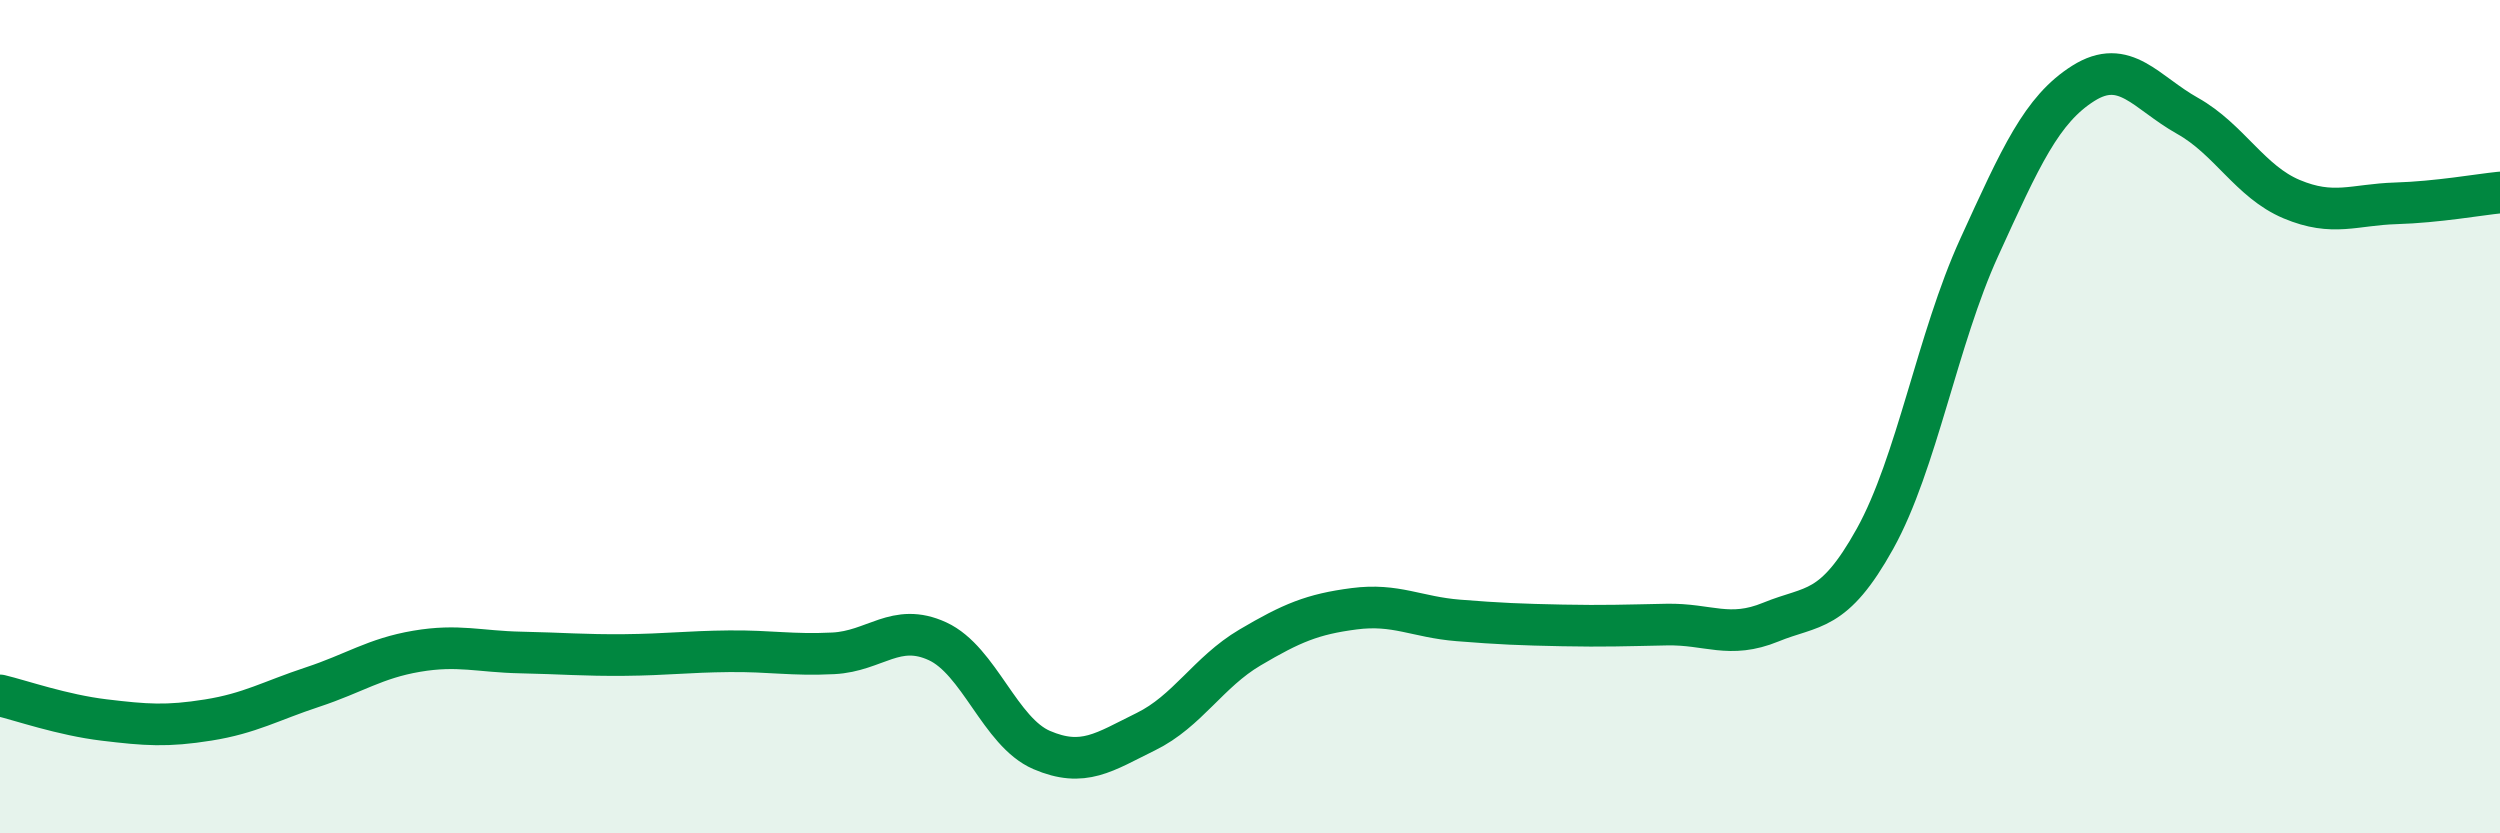 
    <svg width="60" height="20" viewBox="0 0 60 20" xmlns="http://www.w3.org/2000/svg">
      <path
        d="M 0,16.69 C 0.5,16.81 1.5,17.16 2.5,17.28 C 3.5,17.4 4,17.44 5,17.28 C 6,17.12 6.5,16.82 7.5,16.49 C 8.5,16.16 9,15.8 10,15.63 C 11,15.46 11.5,15.64 12.5,15.66 C 13.5,15.68 14,15.73 15,15.72 C 16,15.71 16.5,15.64 17.5,15.63 C 18.5,15.62 19,15.73 20,15.68 C 21,15.63 21.5,14.93 22.5,15.39 C 23.5,15.85 24,17.57 25,18 C 26,18.43 26.5,18.05 27.5,17.56 C 28.5,17.07 29,16.13 30,15.54 C 31,14.95 31.5,14.74 32.5,14.61 C 33.5,14.48 34,14.81 35,14.89 C 36,14.97 36.5,14.99 37.5,15.01 C 38.5,15.03 39,15.01 40,14.99 C 41,14.97 41.5,15.34 42.5,14.93 C 43.5,14.52 44,14.73 45,12.93 C 46,11.13 46.5,8.13 47.5,5.94 C 48.5,3.75 49,2.63 50,2 C 51,1.37 51.5,2.22 52.5,2.78 C 53.5,3.34 54,4.36 55,4.78 C 56,5.2 56.5,4.91 57.5,4.88 C 58.5,4.85 59.5,4.67 60,4.62L60 20L0 20Z"
        fill="#008740"
        opacity="0.1"
        stroke-linecap="round"
        stroke-linejoin="round"
      />
      <path
        d="M 0,16.69 C 0.5,16.81 1.5,17.16 2.5,17.28 C 3.5,17.4 4,17.44 5,17.28 C 6,17.12 6.5,16.82 7.5,16.49 C 8.5,16.16 9,15.8 10,15.63 C 11,15.46 11.5,15.64 12.5,15.66 C 13.5,15.68 14,15.73 15,15.72 C 16,15.71 16.5,15.64 17.5,15.63 C 18.5,15.62 19,15.73 20,15.68 C 21,15.63 21.5,14.93 22.5,15.39 C 23.5,15.85 24,17.57 25,18 C 26,18.43 26.5,18.05 27.5,17.56 C 28.5,17.07 29,16.13 30,15.54 C 31,14.95 31.5,14.74 32.5,14.61 C 33.5,14.48 34,14.81 35,14.89 C 36,14.97 36.5,14.99 37.5,15.01 C 38.5,15.03 39,15.01 40,14.99 C 41,14.97 41.5,15.34 42.5,14.93 C 43.5,14.52 44,14.73 45,12.93 C 46,11.13 46.5,8.13 47.5,5.94 C 48.5,3.75 49,2.63 50,2 C 51,1.37 51.5,2.22 52.5,2.78 C 53.5,3.34 54,4.36 55,4.78 C 56,5.2 56.5,4.91 57.5,4.88 C 58.5,4.85 59.5,4.67 60,4.62"
        stroke="#008740"
        stroke-width="1"
        fill="none"
        stroke-linecap="round"
        stroke-linejoin="round"
      />
    </svg>
  